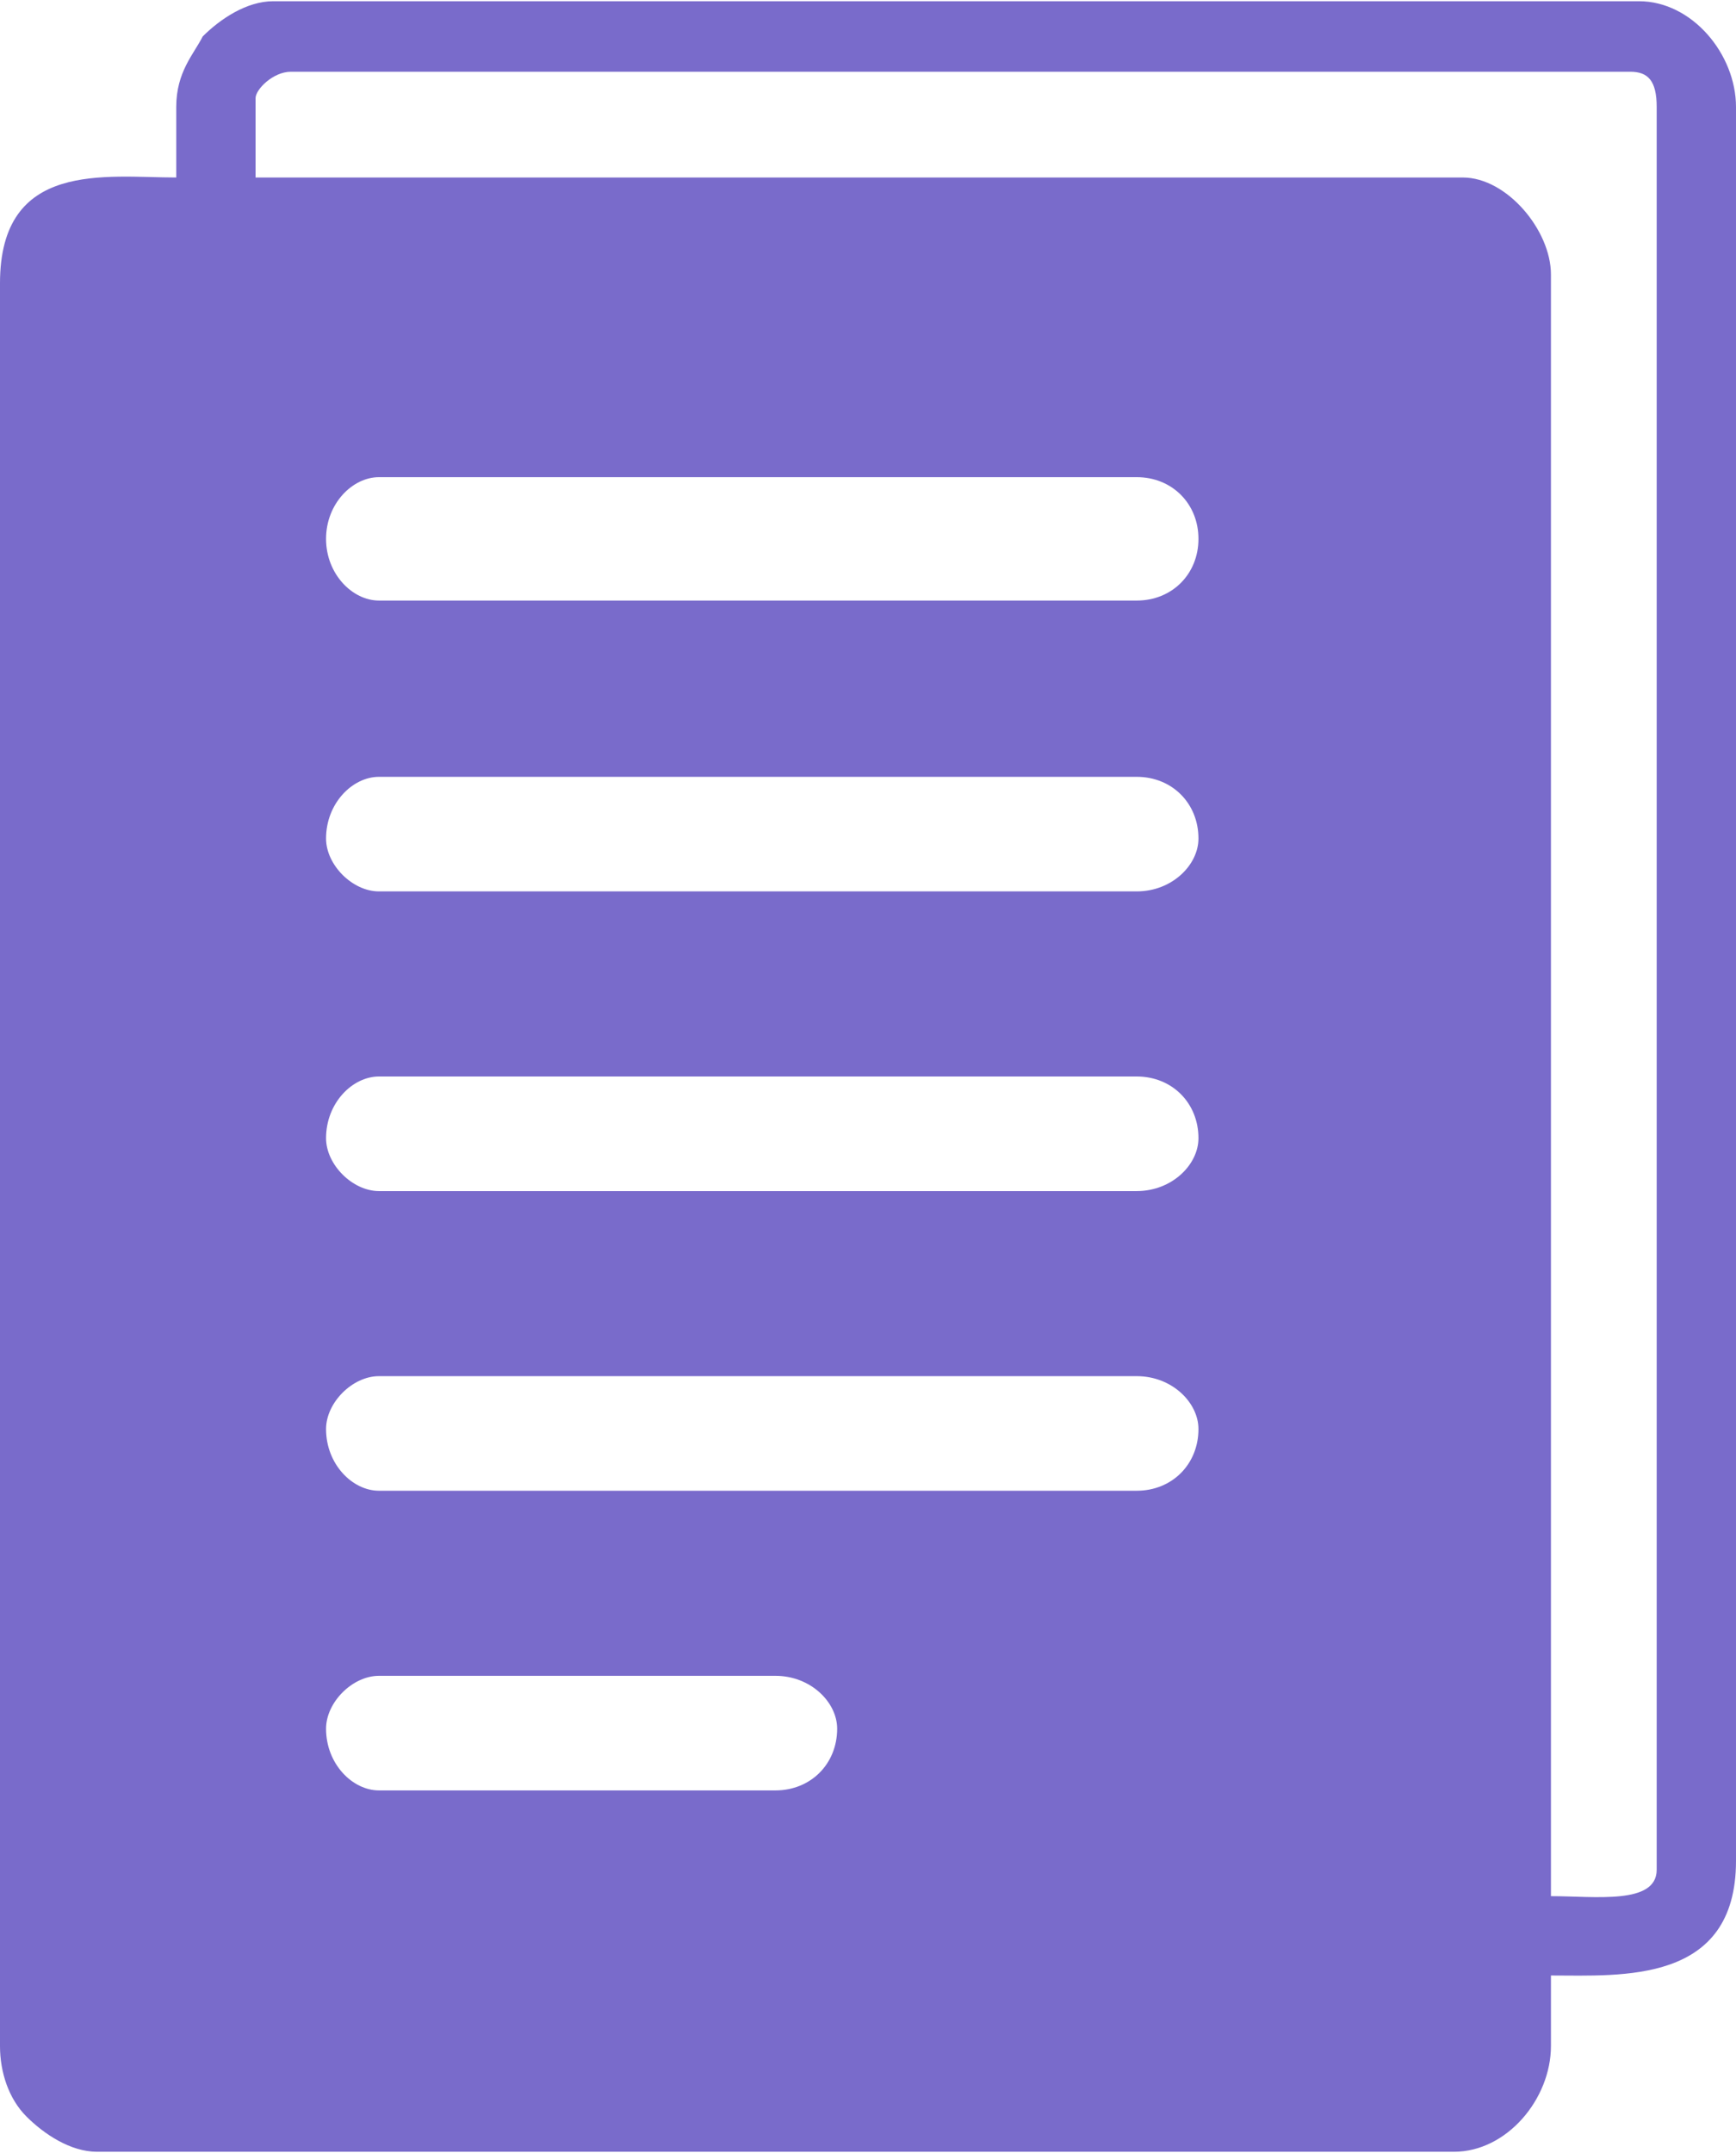 <?xml version="1.0" encoding="UTF-8"?>
<svg xmlns="http://www.w3.org/2000/svg" xmlns:xlink="http://www.w3.org/1999/xlink" xmlns:xodm="http://www.corel.com/coreldraw/odm/2003" xml:space="preserve" width="100px" height="124px" version="1.1" style="shape-rendering:geometricPrecision; text-rendering:geometricPrecision; image-rendering:optimizeQuality; fill-rule:evenodd; clip-rule:evenodd" viewBox="0 0 19700 24400">
 <defs>
  <style type="text/css">
   
    .fil0 {fill:#796BCB}
   
  </style>
 </defs>
 <g id="Слой_x0020_1">
  <path class="fil0" d="M2900 1100c0,-100 200,-300 400,-300l15200 0c200,0 300,100 300,400l0 20000c0,400 -700,300 -1200,300l0 -18400c0,-500 -500,-1100 -1000,-1100l-13700 0 0 -900zm1400 4300l8600 0c400,0 700,300 700,700 0,400 -300,700 -700,700l-8600 0c-300,0 -600,-300 -600,-700 0,-400 300,-700 600,-700zm0 13600l4500 0c400,0 700,300 700,600 0,400 -300,700 -700,700l-4500 0c-300,0 -600,-300 -600,-700 0,-300 300,-600 600,-600zm0 -3400l8600 0c400,0 700,300 700,600 0,400 -300,700 -700,700l-8600 0c-300,0 -600,-300 -600,-700 0,-300 300,-600 600,-600zm0 -3400l8600 0c400,0 700,300 700,700 0,300 -300,600 -700,600l-8600 0c-300,0 -600,-300 -600,-600 0,-400 300,-700 600,-700zm0 -3400l8600 0c400,0 700,300 700,700 0,300 -300,600 -700,600l-8600 0c-300,0 -600,-300 -600,-600 0,-400 300,-700 600,-700zm-2300 -7600l0 800c-800,0 -2000,-200 -2000,1200l0 20000c0,300 100,600 300,800 200,200 500,400 800,400l15400 0c600,0 1100,-600 1100,-1200l0 -800c800,0 2100,100 2100,-1300l0 -19900c0,-600 -500,-1200 -1100,-1200l-15500 0c-300,0 -600,200 -800,400 -100,200 -300,400 -300,800z"></path>
 </g>
</svg>
